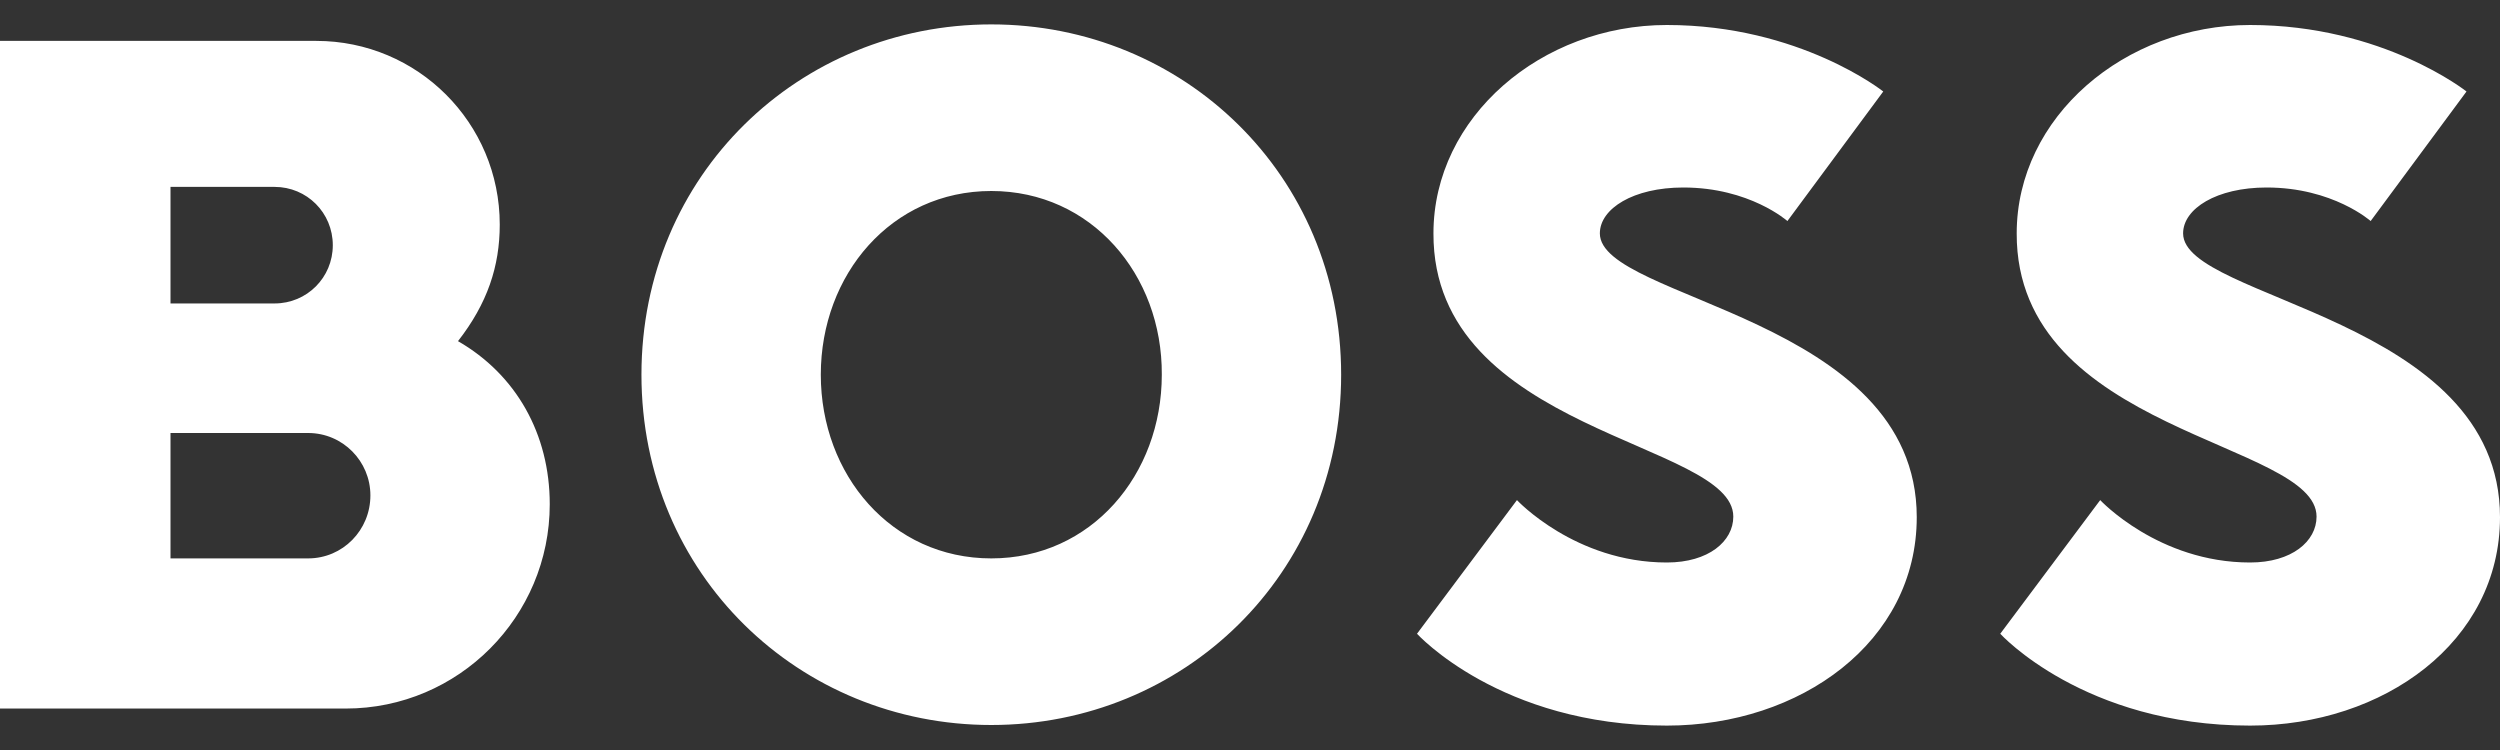 <svg width="50" height="15" viewBox="0 0 50 15" fill="none" xmlns="http://www.w3.org/2000/svg">
<rect x="0" y="0" width="50" height="15" fill="#333333" stroke="none"/>
<g clip-path="url(#clip0_248_118)">
<path d="M19.826 3.82C17.827 3.82 16.416 5.492 16.416 7.494C16.416 9.496 17.827 11.168 19.826 11.168C21.825 11.168 23.236 9.496 23.236 7.494C23.248 5.492 21.825 3.82 19.826 3.82ZM19.826 14.5C15.992 14.5 12.829 11.498 12.829 7.494C12.829 3.49 15.992 0.488 19.826 0.488C23.66 0.488 26.823 3.49 26.823 7.494C26.823 11.498 23.66 14.5 19.826 14.5ZM34.666 10.332C34.666 10.826 34.172 11.25 33.337 11.25C31.503 11.25 30.339 10.002 30.339 10.002L28.34 12.675C28.34 12.675 30.009 14.512 33.337 14.512C36.007 14.512 38.335 12.84 38.335 10.344C38.335 6.34 31.997 5.999 31.997 4.668C31.997 4.173 32.667 3.75 33.666 3.75C34.995 3.75 35.748 4.421 35.748 4.421L37.665 1.83C37.665 1.83 35.995 0.5 33.337 0.5C30.832 0.5 28.669 2.337 28.669 4.668C28.657 8.66 34.666 8.825 34.666 10.332ZM9.16 6.823C9.748 6.069 9.995 5.327 9.995 4.491C9.995 2.454 8.349 0.818 6.326 0.818H0V14.171H6.914C9.172 14.171 10.995 12.334 10.995 10.085C10.995 8.683 10.325 7.494 9.16 6.823ZM3.41 3.738H5.492C6.138 3.738 6.656 4.256 6.656 4.904C6.656 5.551 6.138 6.069 5.492 6.069H3.41V3.738ZM6.162 11.168H3.41V8.66H6.162C6.856 8.66 7.408 9.225 7.408 9.908C7.408 10.603 6.856 11.168 6.162 11.168ZM46.331 10.332C46.331 10.826 45.837 11.25 45.002 11.25C43.168 11.25 42.004 10.002 42.004 10.002L40.005 12.675C40.005 12.675 41.675 14.512 45.002 14.512C47.672 14.512 50 12.84 50 10.344C50 6.34 43.662 5.999 43.662 4.668C43.662 4.173 44.332 3.75 45.332 3.75C46.66 3.75 47.413 4.421 47.413 4.421L49.33 1.83C49.33 1.83 47.66 0.5 45.002 0.5C42.498 0.5 40.334 2.337 40.334 4.668C40.322 8.66 46.331 8.825 46.331 10.332Z" fill="white"/>
</g>
<defs>
<clipPath id="clip0_248_118">
<rect width="50" height="14.024" fill="white" transform="translate(0 0.488)"/>
</clipPath>
</defs>
</svg>
